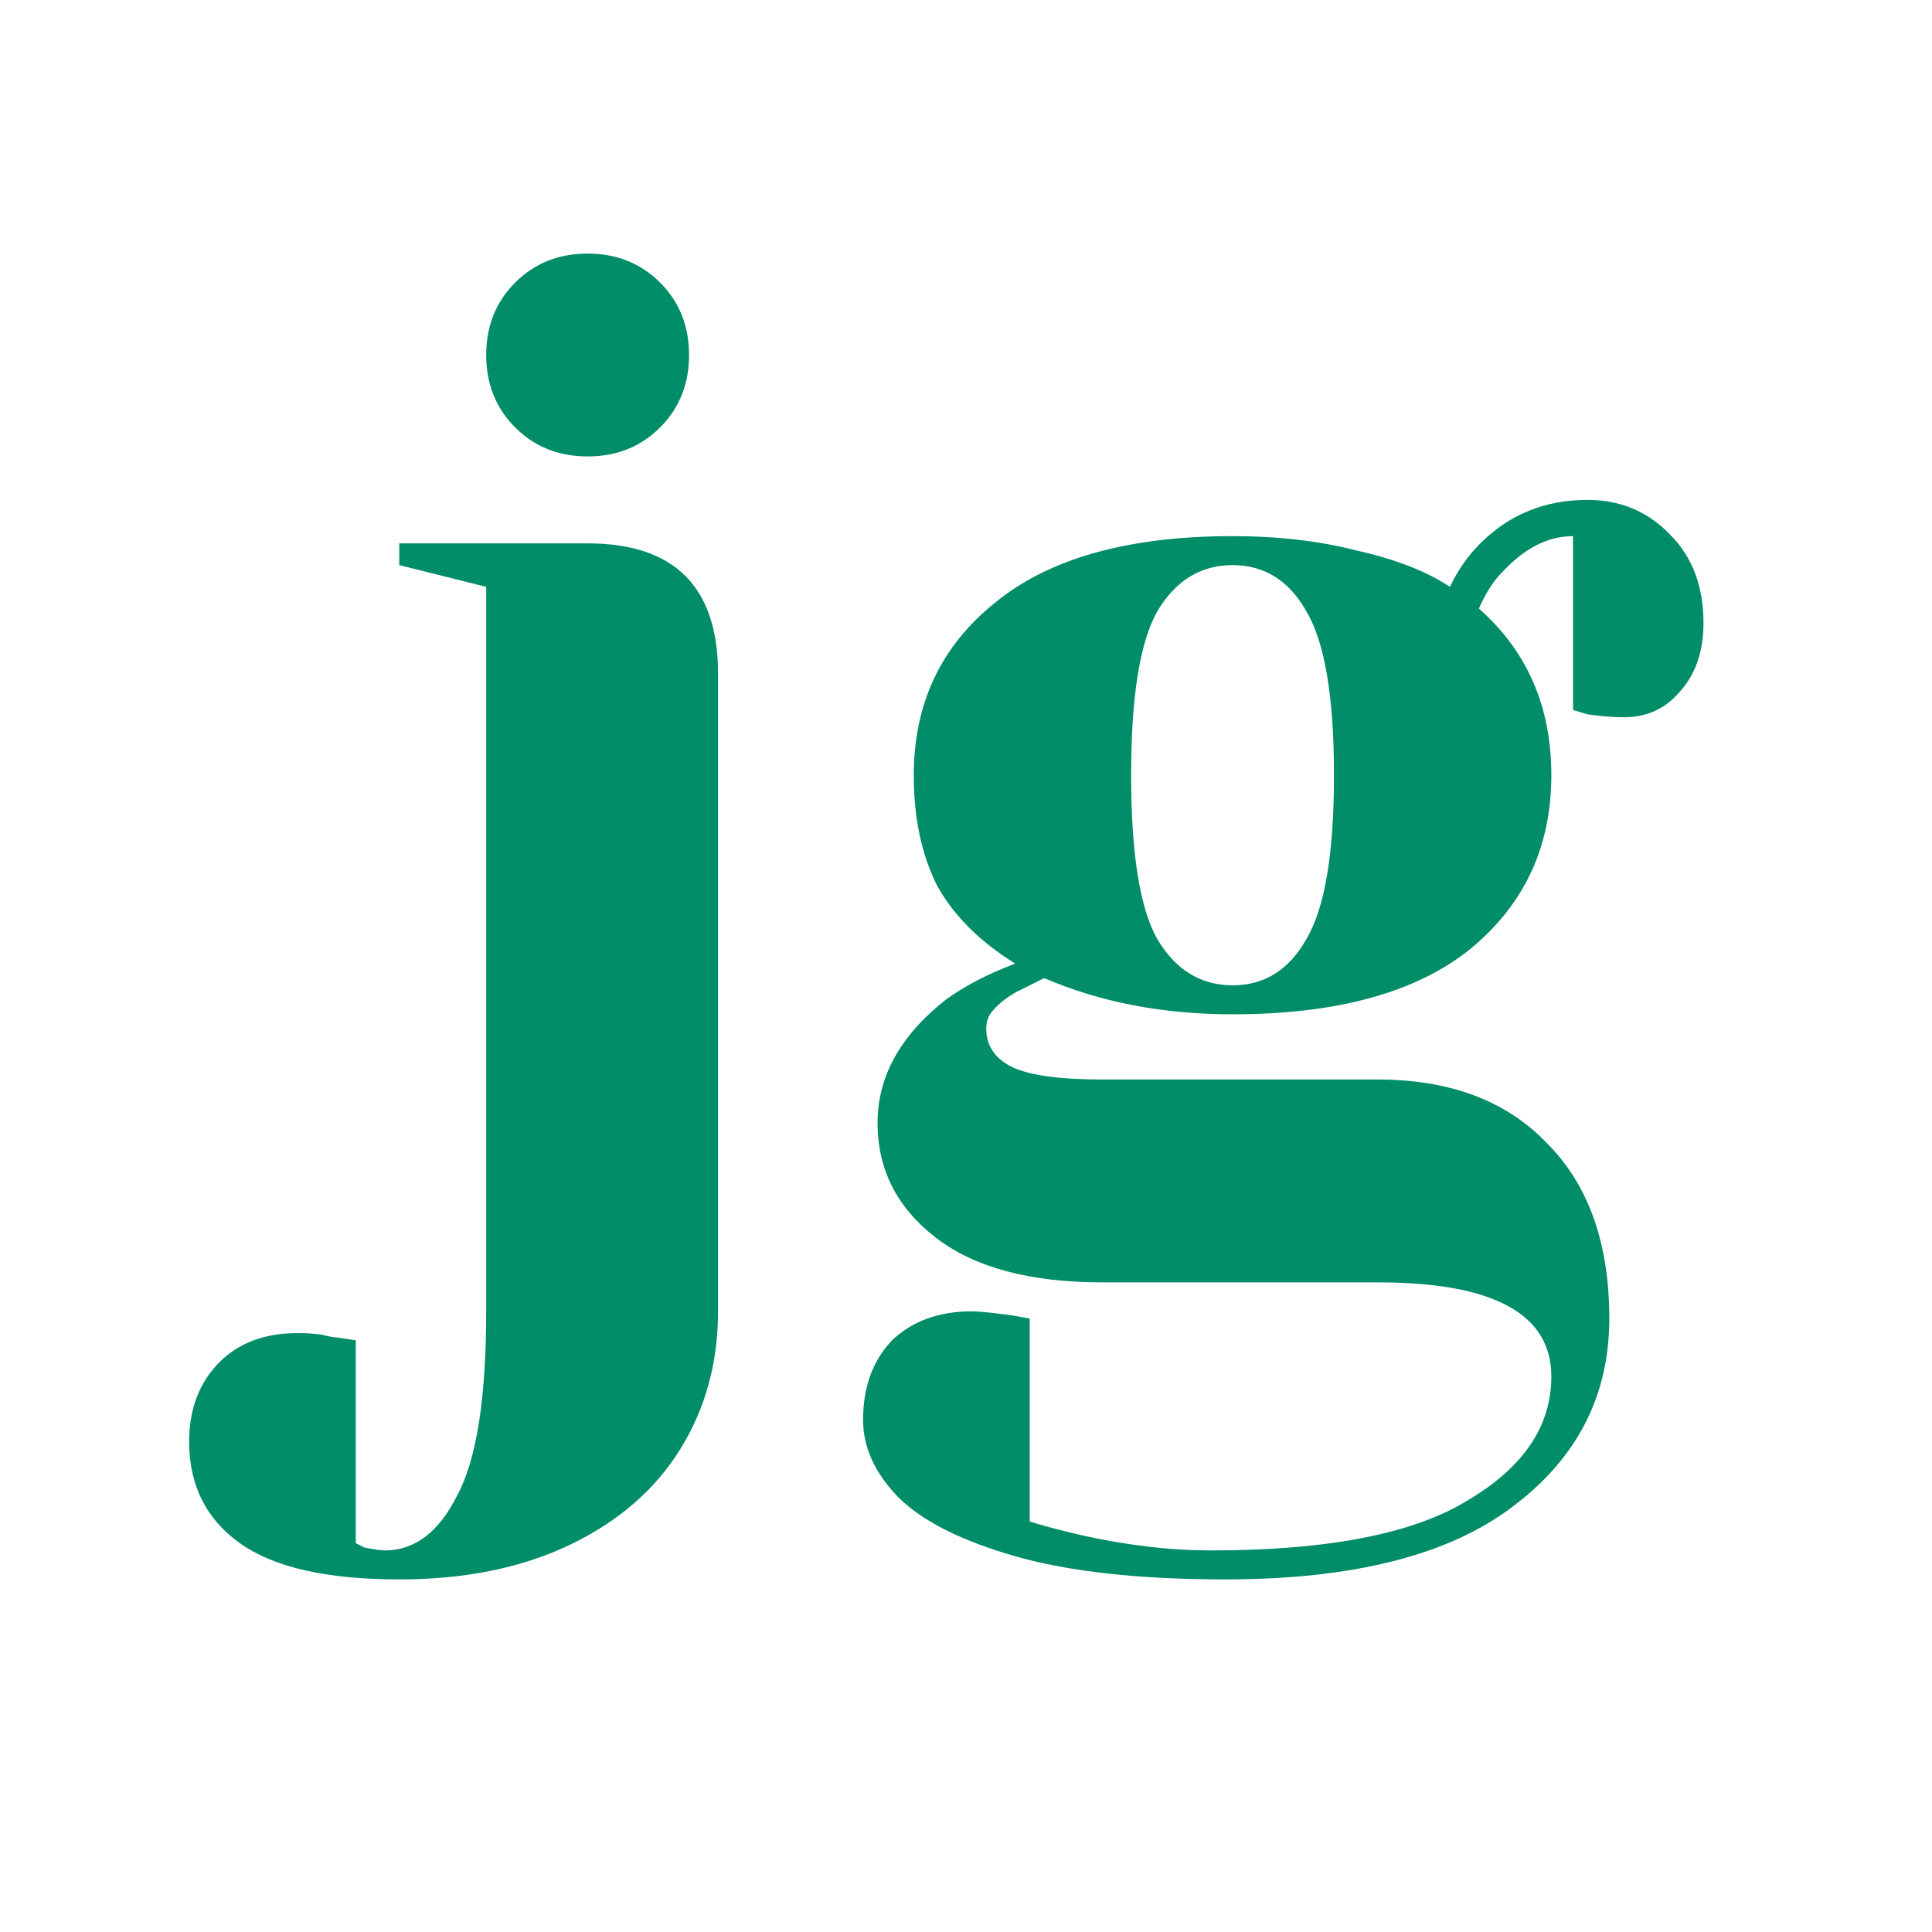 <svg width="32" height="32" viewBox="0 0 32 32" fill="none" xmlns="http://www.w3.org/2000/svg">
<path d="M6.613 26.16C5.413 26.16 4.533 25.96 3.973 25.56C3.413 25.16 3.133 24.6 3.133 23.88C3.133 23.336 3.301 22.896 3.637 22.56C3.957 22.24 4.389 22.08 4.933 22.08C5.061 22.08 5.189 22.088 5.317 22.104C5.445 22.136 5.533 22.152 5.581 22.152L5.893 22.2V25.56L6.037 25.632C6.197 25.664 6.309 25.68 6.373 25.68C6.869 25.68 7.269 25.376 7.573 24.768C7.893 24.176 8.053 23.16 8.053 21.72V9.72L6.613 9.36V9H9.733C11.173 9 11.893 9.72 11.893 11.16V21.72C11.893 22.568 11.685 23.328 11.269 24C10.853 24.672 10.245 25.2 9.445 25.584C8.645 25.968 7.701 26.16 6.613 26.16ZM9.733 7.56C9.253 7.56 8.853 7.4 8.533 7.08C8.213 6.76 8.053 6.36 8.053 5.88C8.053 5.4 8.213 5 8.533 4.68C8.853 4.36 9.253 4.2 9.733 4.2C10.213 4.2 10.613 4.36 10.933 4.68C11.253 5 11.413 5.4 11.413 5.88C11.413 6.36 11.253 6.76 10.933 7.08C10.613 7.4 10.213 7.56 9.733 7.56ZM20.295 26.16C18.871 26.16 17.711 26.032 16.815 25.776C15.919 25.52 15.271 25.192 14.871 24.792C14.487 24.392 14.295 23.968 14.295 23.52C14.295 22.976 14.455 22.536 14.775 22.2C15.111 21.88 15.551 21.72 16.095 21.72C16.223 21.72 16.455 21.744 16.791 21.792L17.055 21.84V25.2C17.247 25.264 17.551 25.344 17.967 25.44C18.703 25.6 19.399 25.68 20.055 25.68C22.007 25.68 23.431 25.4 24.327 24.84C25.239 24.296 25.695 23.616 25.695 22.8C25.695 21.76 24.735 21.24 22.815 21.24H18.255C17.055 21.24 16.135 20.992 15.495 20.496C14.855 20 14.535 19.368 14.535 18.6C14.535 17.832 14.911 17.152 15.663 16.56C15.967 16.336 16.351 16.136 16.815 15.96C16.223 15.592 15.791 15.16 15.519 14.664C15.263 14.152 15.135 13.544 15.135 12.84C15.135 11.656 15.583 10.704 16.479 9.984C17.375 9.248 18.687 8.88 20.415 8.88C21.167 8.88 21.855 8.96 22.479 9.12C23.119 9.264 23.631 9.464 24.015 9.72C24.143 9.448 24.311 9.208 24.519 9C24.999 8.52 25.591 8.28 26.295 8.28C26.839 8.28 27.295 8.472 27.663 8.856C28.031 9.224 28.215 9.712 28.215 10.32C28.215 10.784 28.087 11.16 27.831 11.448C27.591 11.736 27.279 11.88 26.895 11.88C26.719 11.88 26.519 11.864 26.295 11.832L26.055 11.76V8.88C25.639 8.88 25.247 9.08 24.879 9.48C24.735 9.624 24.607 9.824 24.495 10.08C25.295 10.784 25.695 11.704 25.695 12.84C25.695 14.024 25.247 14.984 24.351 15.72C23.455 16.44 22.143 16.8 20.415 16.8C19.263 16.8 18.223 16.6 17.295 16.2L16.815 16.44C16.655 16.536 16.535 16.632 16.455 16.728C16.375 16.808 16.335 16.912 16.335 17.04C16.335 17.312 16.471 17.52 16.743 17.664C17.031 17.808 17.535 17.88 18.255 17.88H22.815C24.015 17.88 24.951 18.232 25.623 18.936C26.311 19.624 26.655 20.592 26.655 21.84C26.655 23.12 26.119 24.16 25.047 24.96C23.991 25.76 22.407 26.16 20.295 26.16ZM20.415 16.32C20.943 16.32 21.351 16.064 21.639 15.552C21.943 15.04 22.095 14.136 22.095 12.84C22.095 11.544 21.943 10.64 21.639 10.128C21.351 9.616 20.943 9.36 20.415 9.36C19.887 9.36 19.471 9.616 19.167 10.128C18.879 10.64 18.735 11.544 18.735 12.84C18.735 14.136 18.879 15.04 19.167 15.552C19.471 16.064 19.887 16.32 20.415 16.32Z" fill="#008D67"/>
</svg>
